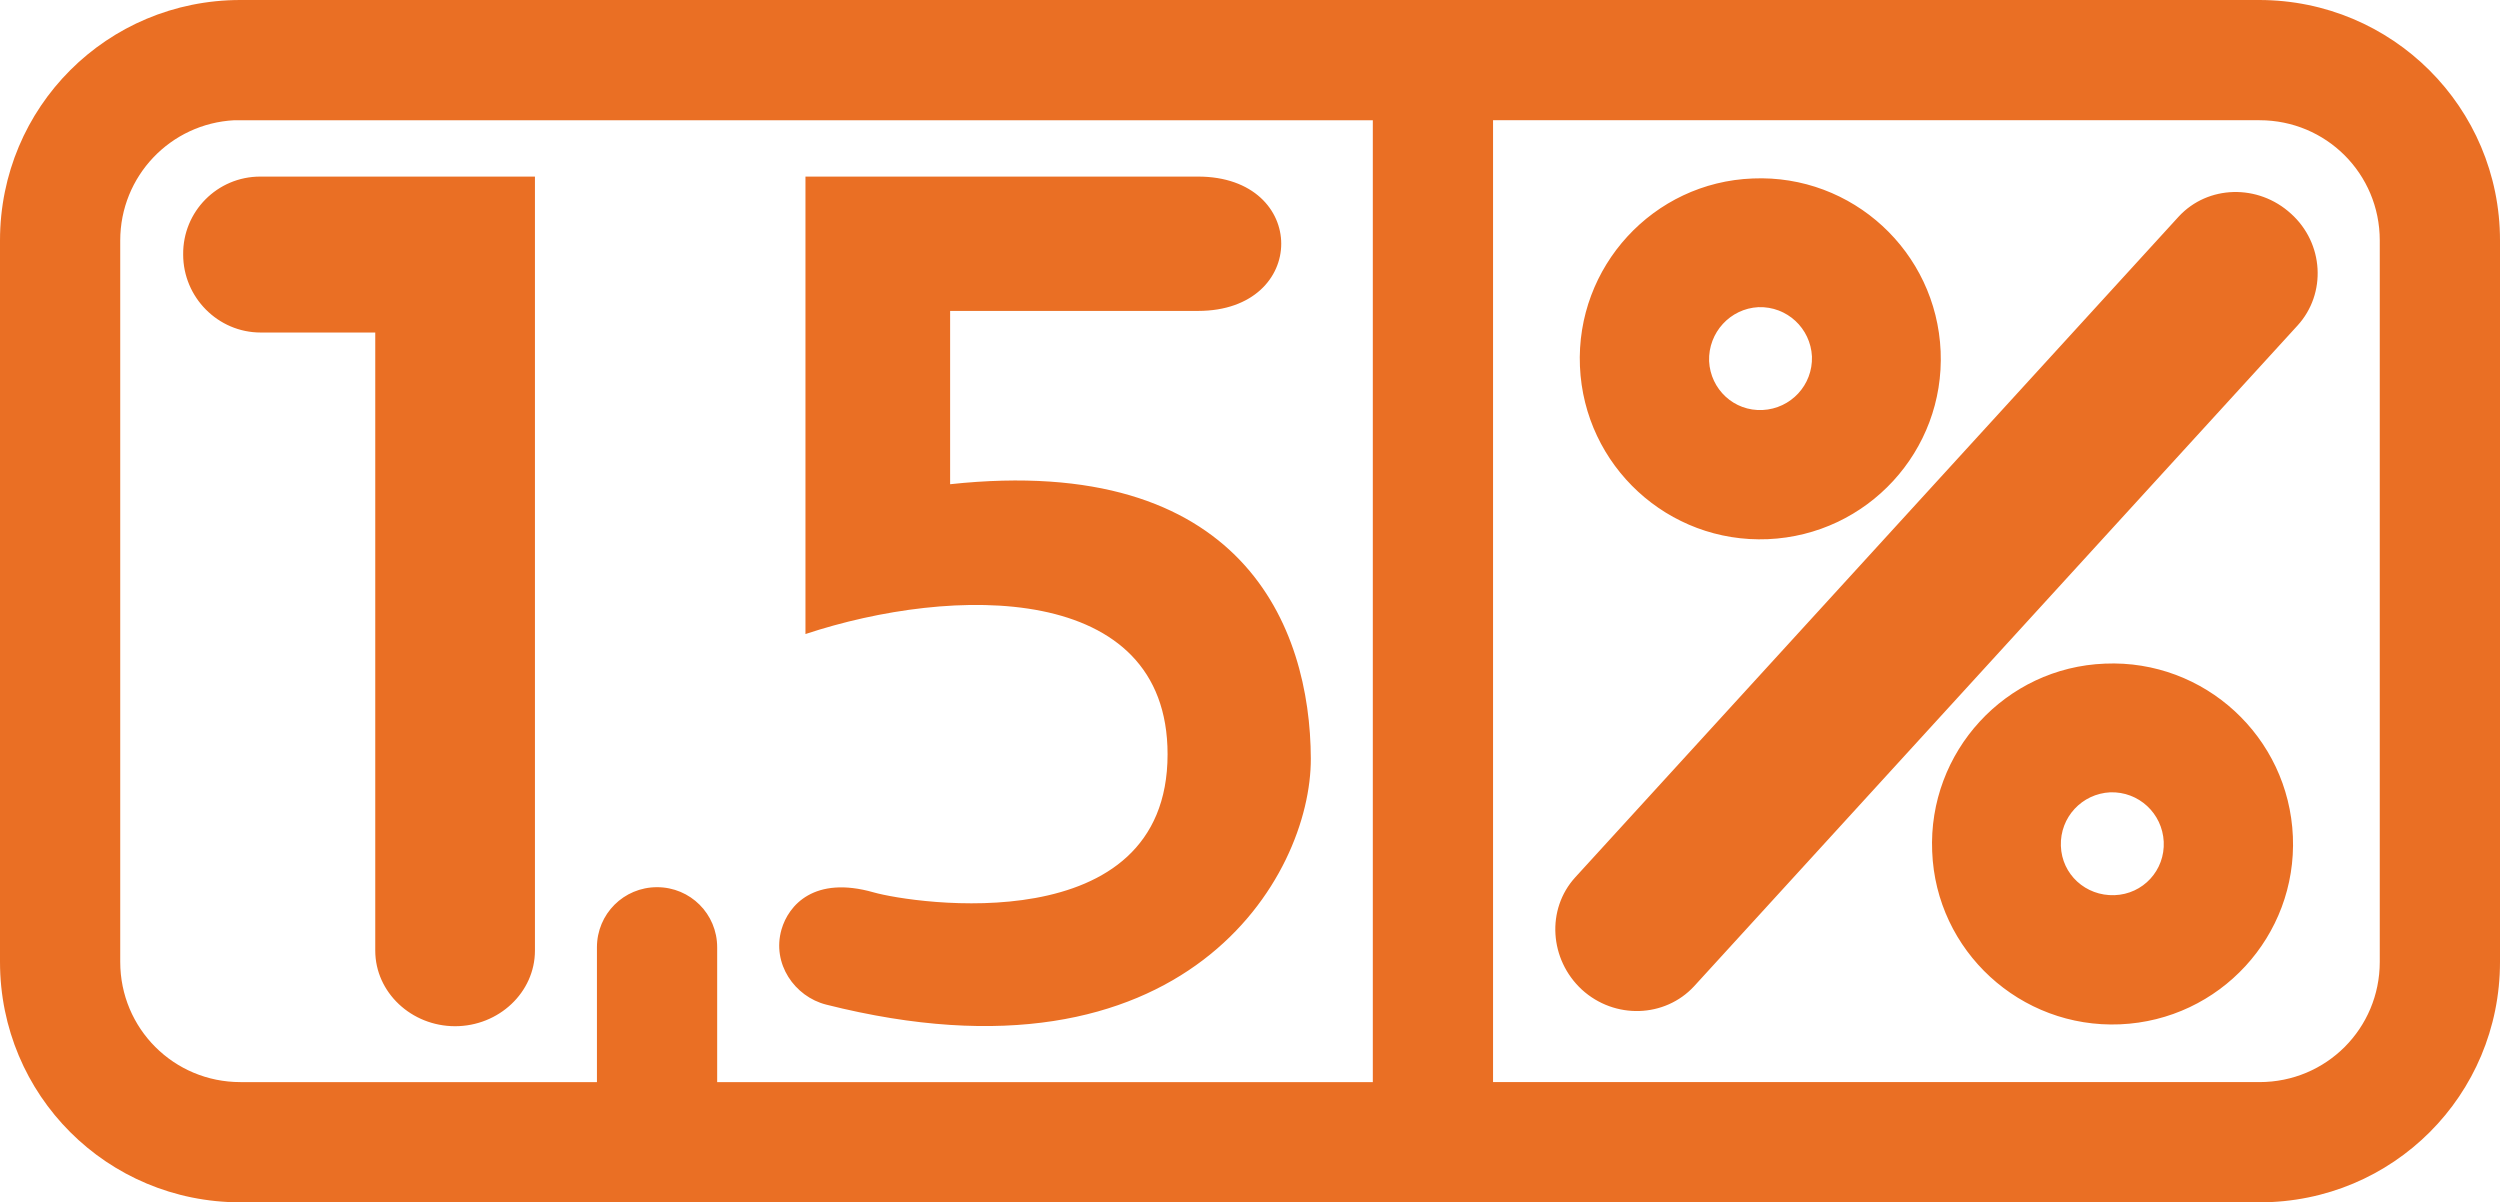 <?xml version="1.0" encoding="UTF-8"?><svg id="a" xmlns="http://www.w3.org/2000/svg" viewBox="0 0 532.3 256"><path d="M55.4,37.6h58.5v164.8c0,8.9-7.7,16.1-17,16.1s-17-7.2-17-16.1V70.8h-24.4c-9.1,0-16.5-7.5-16.5-16.6-.1-9.2,7.3-16.6,16.4-16.6ZM532.3,51.2v153.6c0,28.4-22.8,51.2-51.2,51.2H51.2c-28.4,0-51.2-22.8-51.2-51.2V51.2C0,22.8,22.8,0,51.2,0h429.8c28.4,0,51.3,22.9,51.3,51.2ZM292.3,25.6H49.9c-13.6.7-24.3,11.9-24.3,25.6v153.6c0,14.2,11.4,25.6,25.6,25.6h75.9v-28.7c0-7.1,5.7-12.8,12.8-12.8s12.8,5.7,12.8,12.8v28.7h139.6V25.6h0ZM506.7,51.2c0-14.2-11.4-25.6-25.6-25.6h-163.2v204.8h163.2c14.2,0,25.6-11.4,25.6-25.6V51.2ZM488.2,178.1c.9,21.2-15.6,39.1-36.8,40s-39.2-15.6-40-36.8c-.9-21.2,15.6-39.2,36.8-40,21.2-.9,39.1,15.6,40,36.8ZM460.7,179.2c-.3-6-5.3-10.7-11.4-10.5-6,.3-10.7,5.3-10.5,11.4s5.3,10.7,11.4,10.5,10.8-5.3,10.5-11.4ZM336.4,78c-.9-21.2,15.6-39.2,36.8-40,21.2-.9,39.1,15.6,40,36.8s-15.6,39.1-36.8,40c-21.2.9-39.1-15.6-40-36.8ZM363.9,76.9c.3,6,5.3,10.7,11.4,10.4,6-.3,10.7-5.3,10.5-11.4-.3-6-5.3-10.7-11.4-10.5-6,.3-10.7,5.4-10.5,11.5ZM175.9,213.9c76.4,19.3,103.3-27.2,103.2-52.4-.1-28-14.5-65.1-76.8-58.4v-36.9h52.8c23.6,0,23.6-28.6,0-28.6h-83.6v97.4c31.4-10.4,77.1-11.2,77.1,25.6,0,40-54.2,31.8-62.6,29.4-12.6-3.6-18.1,2.7-19.6,7.9-2.1,7.3,2.8,14.3,9.5,16ZM463.9,46.1l-128.5,140.7c-6.2,6.8-5.5,17.5,1.4,23.9,7,6.4,17.7,6,23.9-.7l128.5-140.7c6.2-6.8,5.6-17.5-1.4-23.8-7-6.4-17.7-6.1-23.9.6Z" fill="#ea6f24"/></svg>